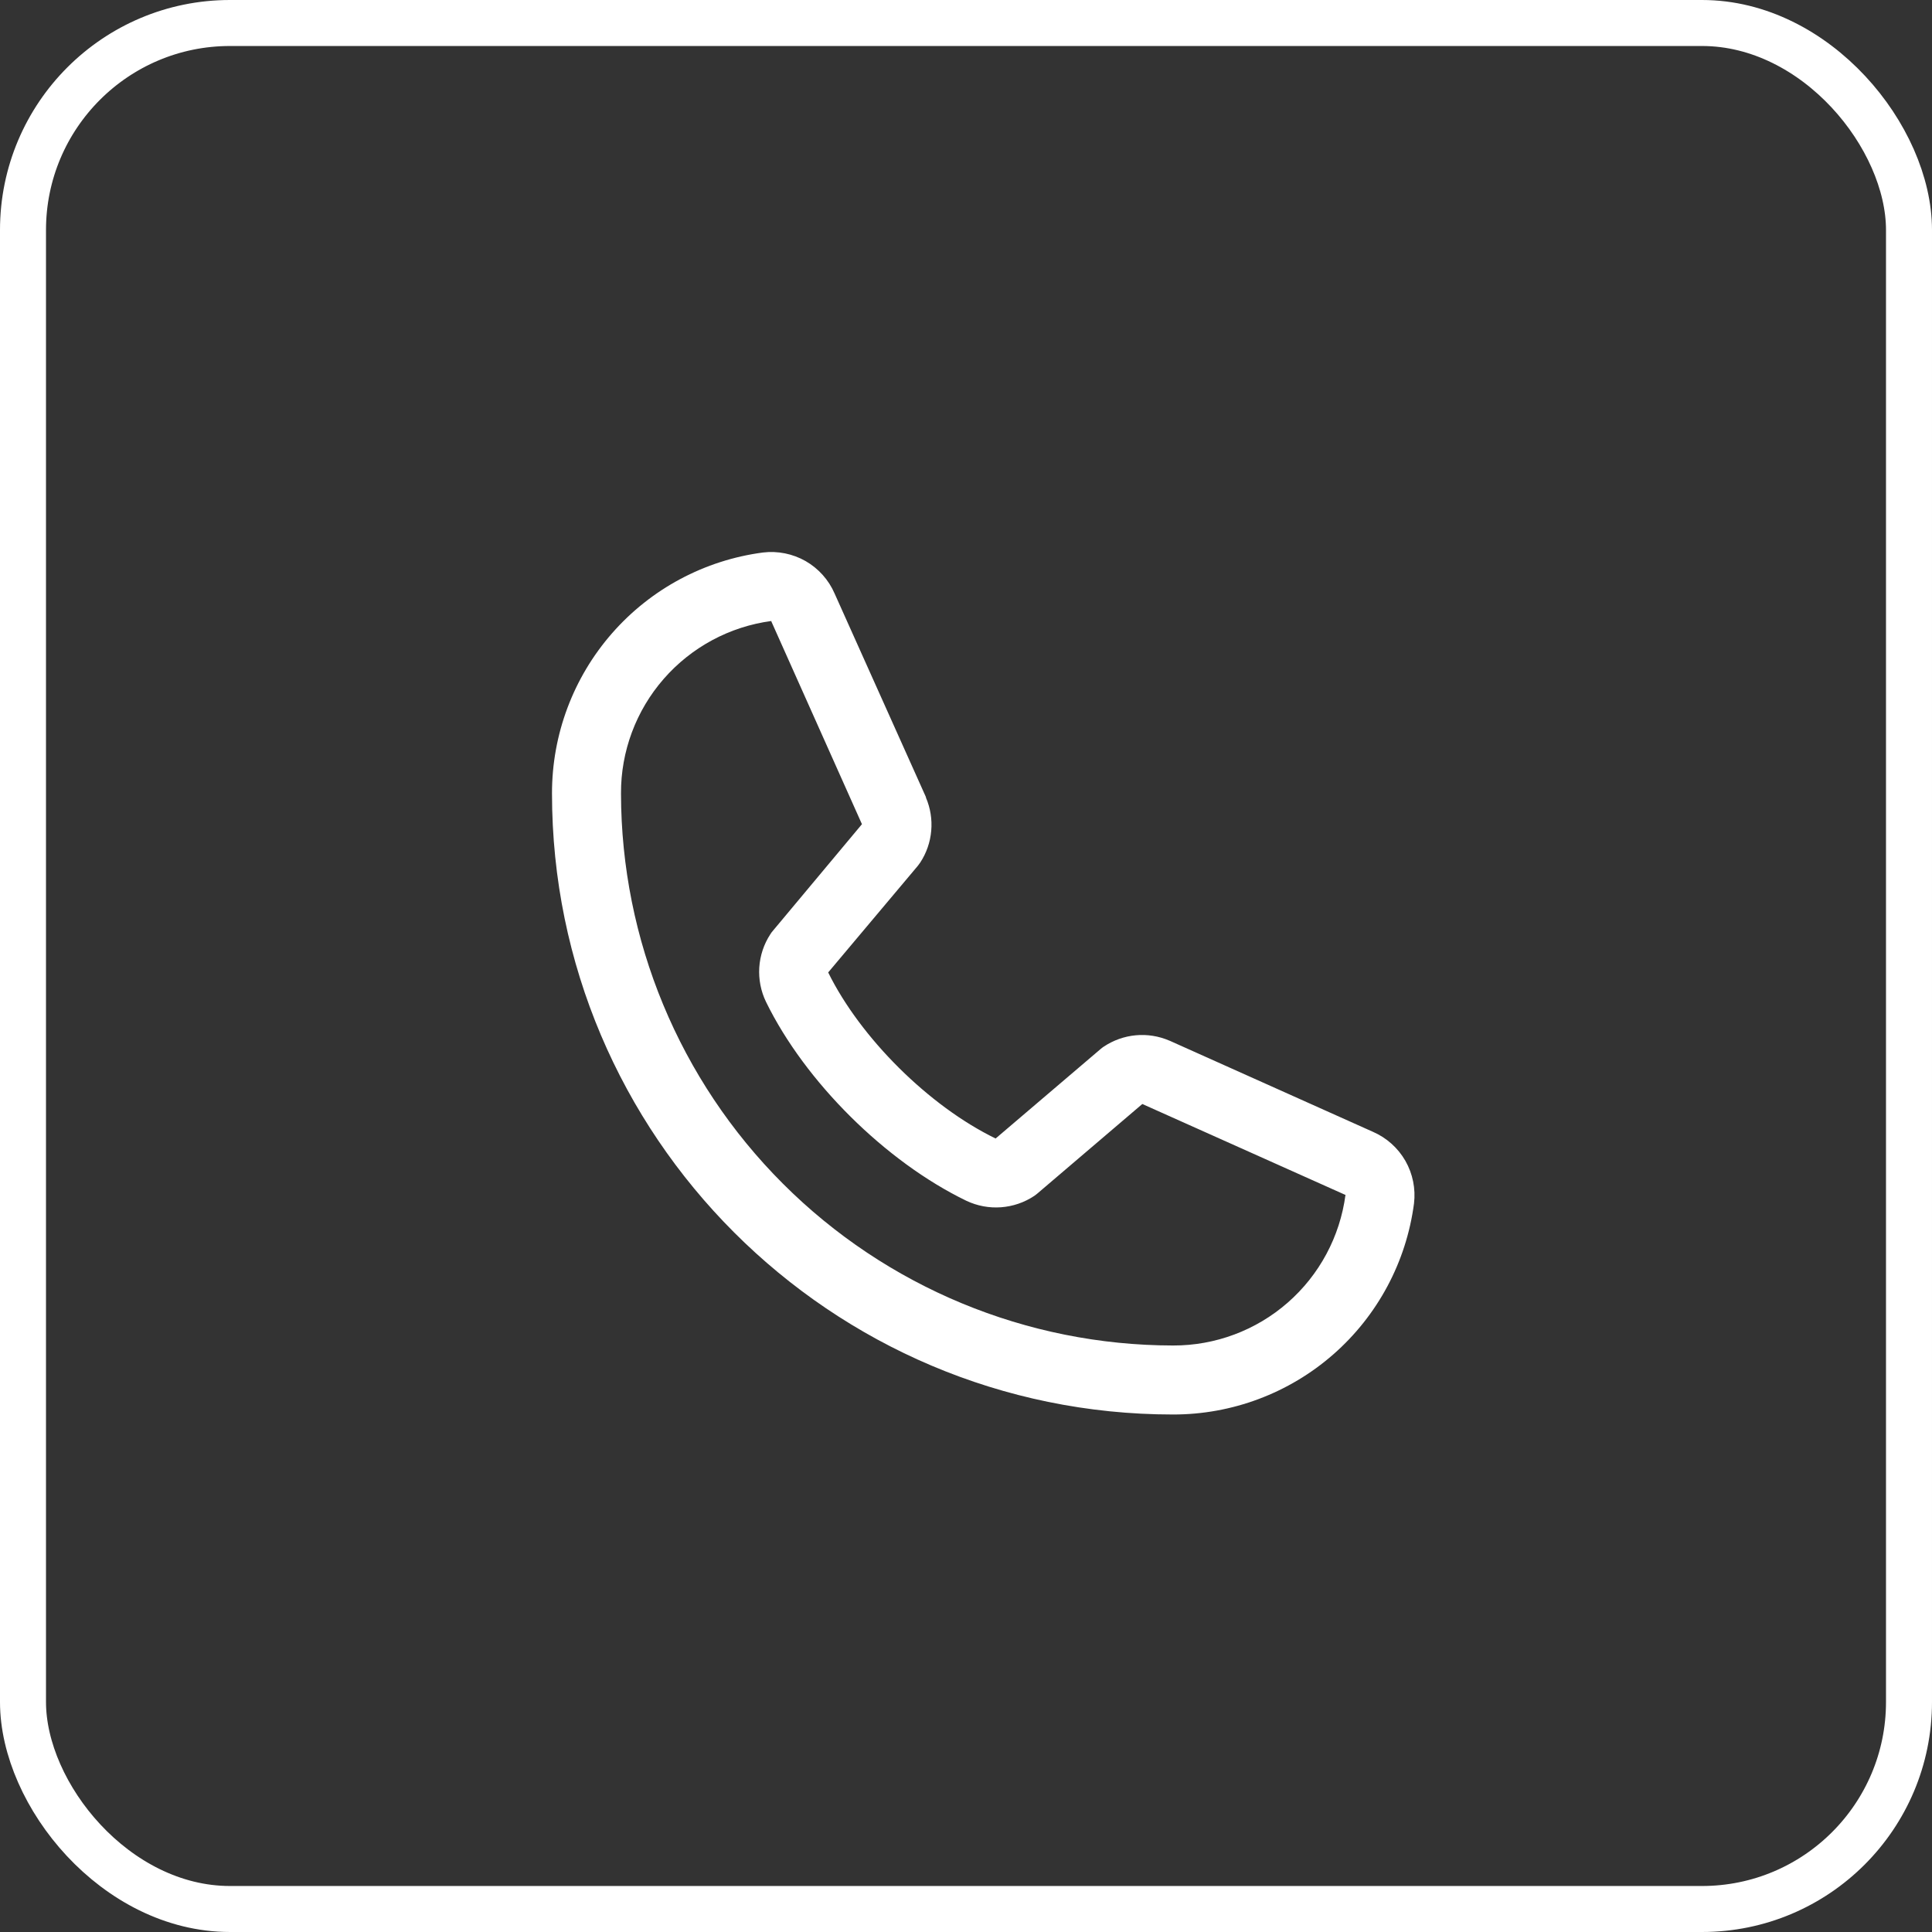<?xml version="1.0" encoding="UTF-8"?> <svg xmlns="http://www.w3.org/2000/svg" width="42" height="42" viewBox="0 0 42 42" fill="none"><rect x="0" y="0" width="42" height="42" fill="#333333" stroke="none"/> <path d="M29.847 24.605L25.431 22.626L25.418 22.621C25.189 22.523 24.939 22.483 24.691 22.506C24.442 22.529 24.204 22.614 23.996 22.752C23.972 22.768 23.948 22.786 23.926 22.805L21.644 24.75C20.198 24.048 18.706 22.566 18.004 21.14L19.952 18.823C19.971 18.799 19.988 18.776 20.005 18.751C20.141 18.544 20.223 18.307 20.244 18.06C20.266 17.814 20.226 17.566 20.129 17.339V17.328L18.144 12.904C18.016 12.607 17.794 12.359 17.514 12.198C17.233 12.038 16.907 11.972 16.586 12.011C15.316 12.178 14.15 12.802 13.306 13.766C12.462 14.73 11.998 15.969 12 17.25C12 24.694 18.056 30.75 25.5 30.75C26.781 30.752 28.02 30.288 28.984 29.444C29.948 28.6 30.572 27.434 30.739 26.164C30.778 25.842 30.712 25.517 30.552 25.236C30.391 24.956 30.144 24.734 29.847 24.605ZM25.5 29.25C22.319 29.246 19.268 27.981 17.019 25.731C14.769 23.482 13.504 20.431 13.5 17.25C13.496 16.334 13.826 15.449 14.428 14.759C15.03 14.069 15.862 13.621 16.769 13.5C16.769 13.504 16.769 13.507 16.769 13.511L18.738 17.917L16.8 20.237C16.78 20.259 16.762 20.284 16.747 20.309C16.605 20.525 16.523 20.775 16.506 21.032C16.49 21.29 16.54 21.548 16.653 21.781C17.502 23.518 19.253 25.255 21.008 26.104C21.243 26.215 21.502 26.264 21.761 26.245C22.02 26.226 22.269 26.141 22.485 25.997C22.509 25.98 22.532 25.963 22.554 25.944L24.833 24L29.24 25.973H29.25C29.13 26.882 28.683 27.716 27.993 28.319C27.303 28.922 26.417 29.253 25.5 29.25Z" fill="white"></path> <rect x="0.5" y="0.5" width="41" height="41" rx="4.5" stroke="white"></rect> </svg> 